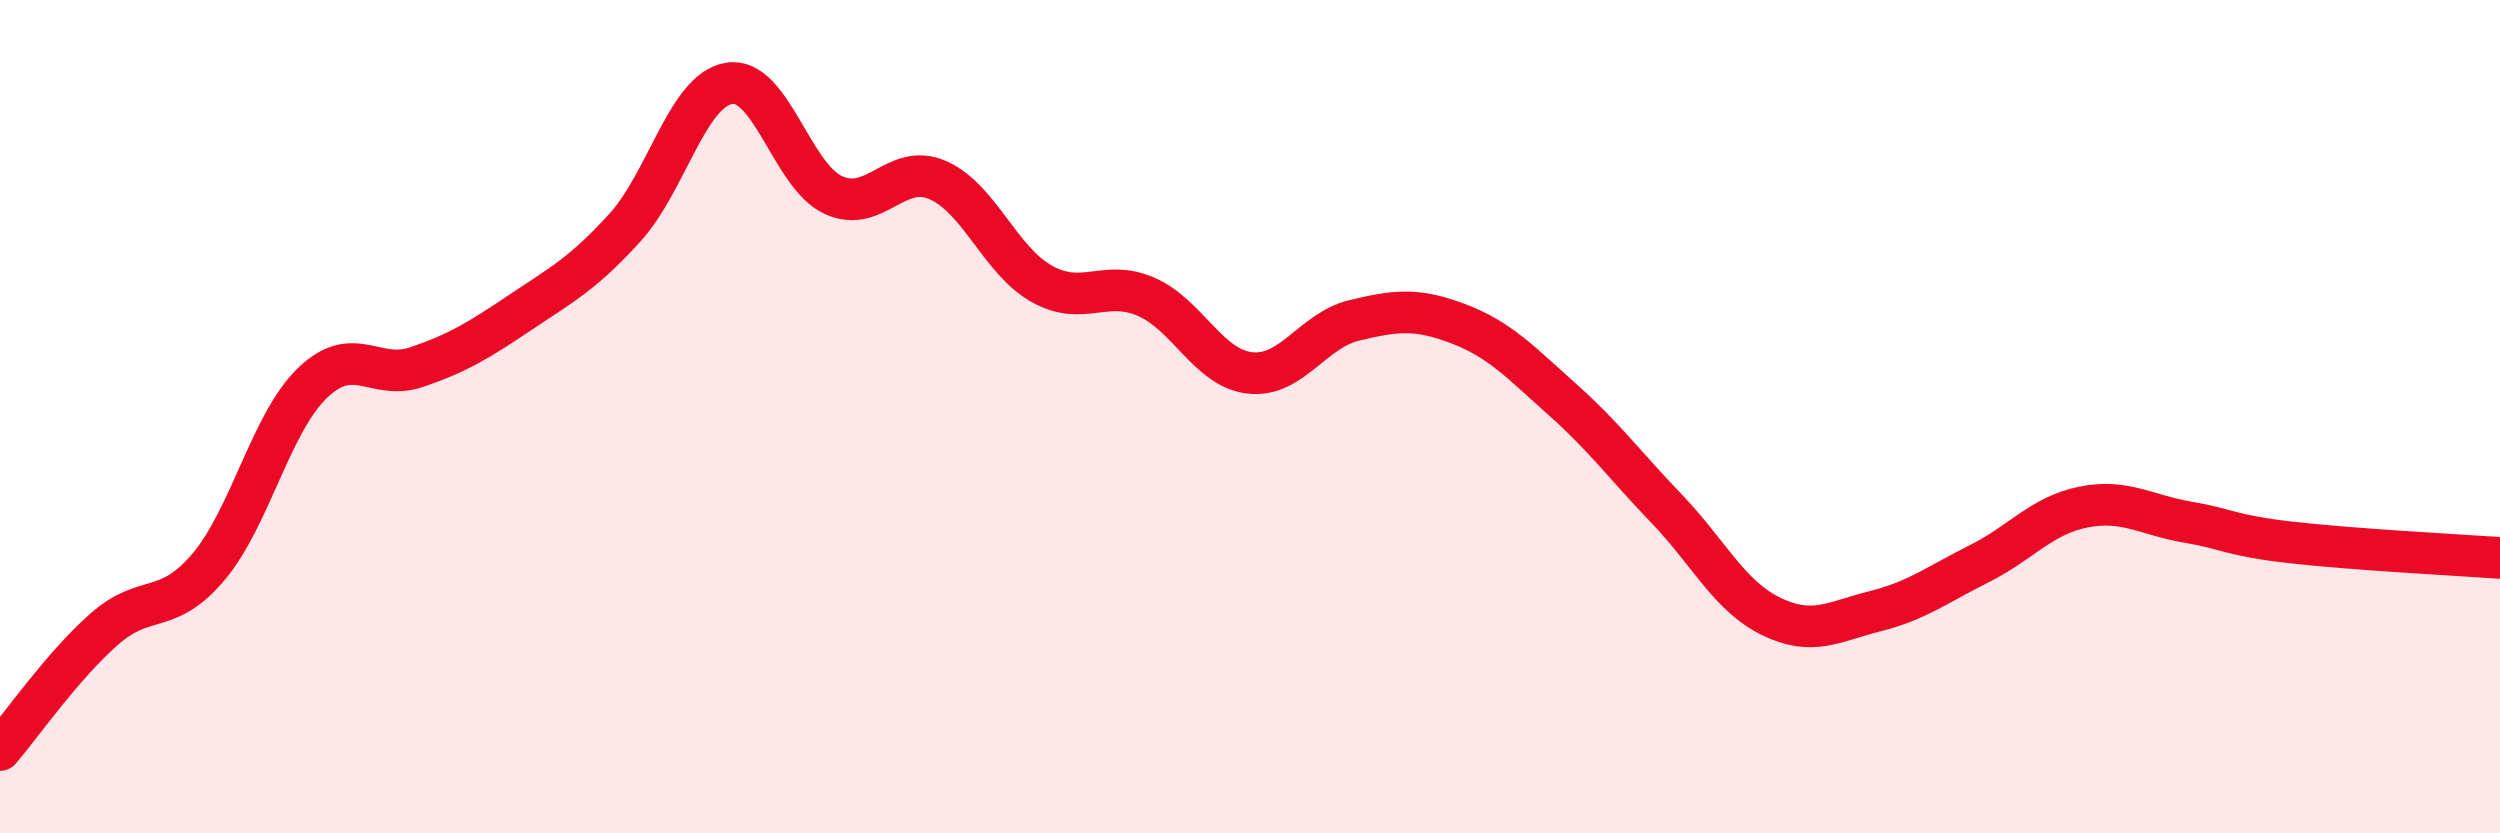 
    <svg width="60" height="20" viewBox="0 0 60 20" xmlns="http://www.w3.org/2000/svg">
      <path
        d="M 0,18 C 0.5,17.42 1.5,15.98 2.5,15.1 C 3.5,14.22 4,14.79 5,13.61 C 6,12.43 6.5,10.15 7.5,9.19 C 8.5,8.23 9,9.15 10,8.81 C 11,8.47 11.5,8.16 12.5,7.49 C 13.5,6.82 14,6.56 15,5.46 C 16,4.36 16.5,2.16 17.5,2 C 18.5,1.84 19,4.22 20,4.68 C 21,5.14 21.5,3.89 22.5,4.32 C 23.5,4.75 24,6.25 25,6.81 C 26,7.37 26.5,6.69 27.5,7.12 C 28.5,7.55 29,8.84 30,8.95 C 31,9.06 31.5,7.93 32.5,7.69 C 33.5,7.45 34,7.39 35,7.77 C 36,8.15 36.5,8.7 37.5,9.59 C 38.5,10.48 39,11.17 40,12.21 C 41,13.25 41.5,14.3 42.5,14.79 C 43.5,15.28 44,14.92 45,14.67 C 46,14.42 46.5,14.03 47.5,13.53 C 48.5,13.03 49,12.37 50,12.17 C 51,11.97 51.5,12.36 52.5,12.53 C 53.5,12.7 53.5,12.85 55,13.02 C 56.5,13.19 59,13.32 60,13.39L60 20L0 20Z"
        fill="#EB0A25"
        opacity="0.1"
        stroke-linecap="round"
        stroke-linejoin="round"
      />
      <path
        d="M 0,18 C 0.5,17.42 1.5,15.98 2.5,15.1 C 3.5,14.22 4,14.79 5,13.61 C 6,12.43 6.5,10.15 7.5,9.19 C 8.5,8.23 9,9.15 10,8.81 C 11,8.47 11.5,8.16 12.5,7.49 C 13.5,6.82 14,6.56 15,5.46 C 16,4.36 16.5,2.16 17.5,2 C 18.5,1.84 19,4.22 20,4.68 C 21,5.14 21.5,3.89 22.5,4.32 C 23.5,4.75 24,6.25 25,6.81 C 26,7.37 26.5,6.69 27.5,7.12 C 28.5,7.55 29,8.84 30,8.95 C 31,9.06 31.5,7.93 32.5,7.69 C 33.5,7.45 34,7.39 35,7.77 C 36,8.15 36.5,8.7 37.5,9.59 C 38.5,10.48 39,11.17 40,12.21 C 41,13.25 41.5,14.3 42.5,14.79 C 43.5,15.28 44,14.92 45,14.67 C 46,14.42 46.5,14.03 47.5,13.53 C 48.5,13.03 49,12.37 50,12.17 C 51,11.97 51.5,12.36 52.5,12.53 C 53.5,12.7 53.5,12.85 55,13.02 C 56.5,13.19 59,13.32 60,13.39"
        stroke="#EB0A25"
        stroke-width="1"
        fill="none"
        stroke-linecap="round"
        stroke-linejoin="round"
      />
    </svg>
  